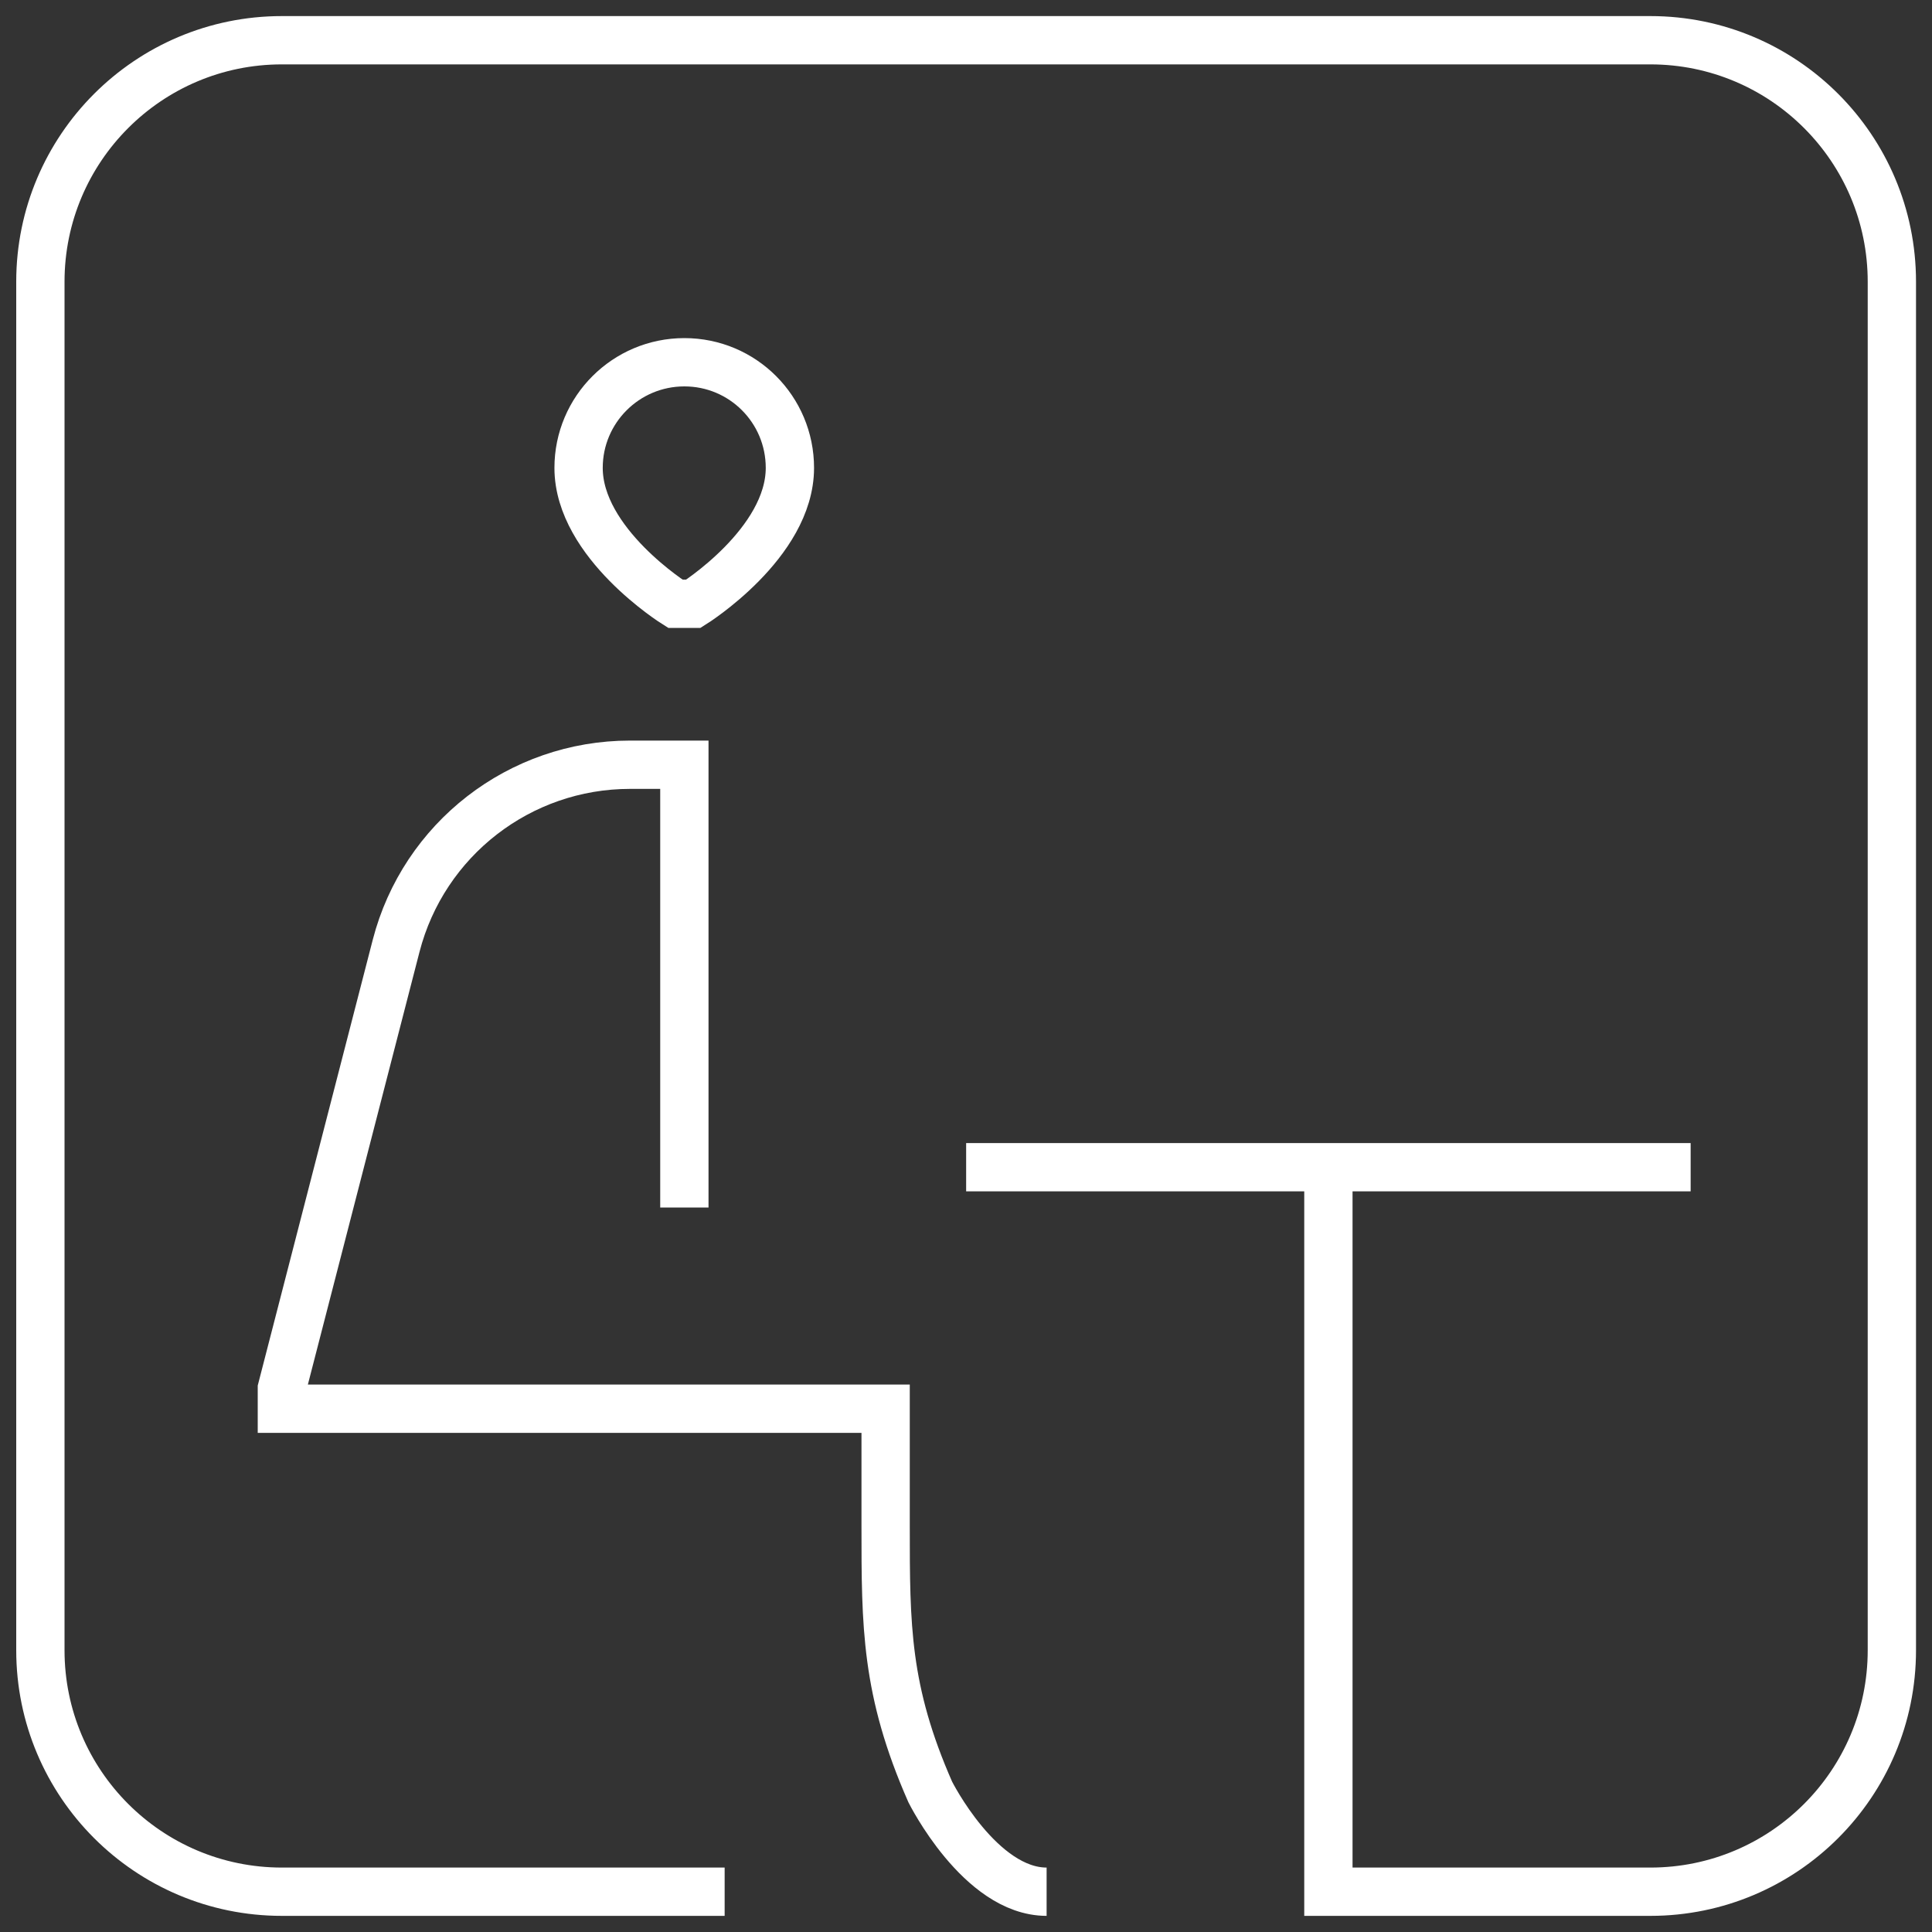 <?xml version="1.0" encoding="UTF-8"?> <svg xmlns="http://www.w3.org/2000/svg" width="40" height="40" viewBox="0 0 40 40" fill="none"><rect x="0" y="0" width="40" height="40" fill="#333333" stroke="none"/><g clip-path="url(#clip0_1960_440)"><path d="M14.169 25V15.833L13.043 15.833C10.763 15.833 8.771 17.376 8.201 19.584L5.836 28.75V29.166H18.336V31.594C18.336 33.659 18.336 35 19.26 37.101C19.26 37.101 20.292 39.166 21.669 39.166M15.003 39.166H5.836C3.075 39.166 0.836 36.928 0.836 34.166V5.833C0.836 3.072 3.075 0.833 5.836 0.833H34.169C36.931 0.833 39.169 3.072 39.169 5.833V34.166C39.169 36.928 36.931 39.166 34.169 39.166H27.503V24.166M20.003 24.166H35.003M13.981 12.5C13.981 12.5 11.979 11.25 11.979 9.687C11.979 8.479 12.96 7.5 14.169 7.5C15.379 7.5 16.354 8.479 16.354 9.687C16.354 11.25 14.357 12.5 14.357 12.5H13.981Z" stroke="white"></path></g><defs><clipPath id="clip0_1960_440"><rect width="40" height="40" fill="white"></rect></clipPath></defs></svg> 
